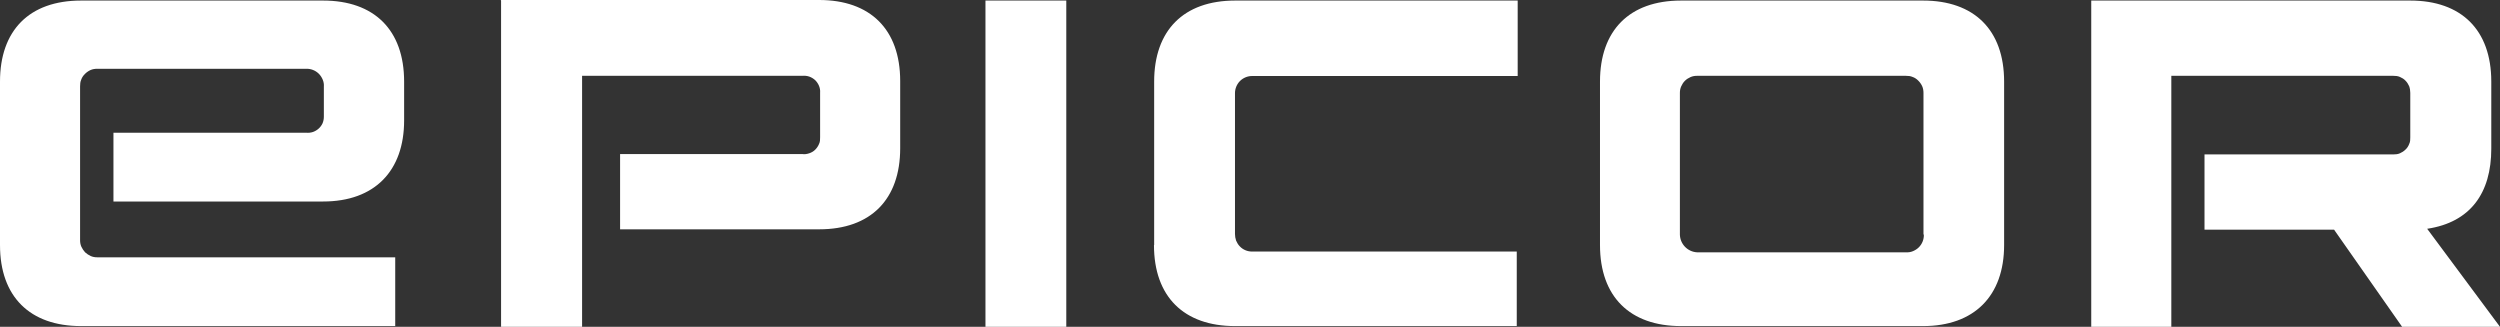 <?xml version="1.0" encoding="UTF-8"?>
<svg id="Layer_1" data-name="Layer 1" xmlns="http://www.w3.org/2000/svg" viewBox="0 0 134.86 17.63">
  <rect x="0" y="0" width="134.86" height="17.63" fill="#333333" stroke="none"/>
  <defs>
    <style>
      .cls-1 {
        fill: #fff;
      }
    </style>
  </defs>
  <path class="cls-1" d="M103.78,12.65c.01.26-.09.51-.27.69-.09.09-.2.16-.32.21s-.25.07-.38.06h-11.27c-.51-.03-.91-.45-.92-.96v-7.64c0-.12.02-.24.07-.35s.11-.21.2-.3.19-.15.3-.2c.11-.05.23-.07.35-.07h11.27c.12,0,.25.01.36.06.12.04.22.11.31.2.09.09.16.19.21.3.05.11.07.24.07.36v7.64h.02ZM130.94,12.34c2.32-.35,3.45-1.92,3.45-4.32v-3.62c0-2.79-1.62-4.37-4.37-4.37h-17.21v17.6h4.32V4.09h11.97c.12,0,.25.01.36.06s.22.11.3.2c.09.09.15.19.2.3.04.11.06.24.06.36v2.4c0,.12,0,.24-.06.36-.04.11-.11.22-.2.3-.09.09-.19.15-.3.2s-.24.06-.36.06h-10.18v4.06h6.99l3.67,5.24h5.28l-3.93-5.29h0ZM90.68.03c-2.79,0-4.37,1.62-4.37,4.37v8.82c0,2.79,1.62,4.37,4.37,4.37h13.06c2.75,0,4.37-1.62,4.37-4.37V4.4c0-2.79-1.62-4.37-4.37-4.37h-13.06ZM62.25,13.22c0,2.79,1.62,4.37,4.37,4.37h15.2v-4.02h-14.28c-.25,0-.49-.1-.66-.28-.09-.09-.15-.2-.2-.31-.04-.12-.06-.24-.06-.36v-7.6c0-.24.1-.48.27-.65s.41-.27.65-.27h14.33V.03h-15.24c-2.79,0-4.37,1.62-4.37,4.37v8.82h0ZM57.52.03h-4.36v17.6h4.36V.03ZM27.03.03v17.6h4.37V4.09h11.88c.13-.01.25,0,.37.04s.23.11.32.19c.09.09.16.19.21.31s.07.24.06.37v2.4c0,.13,0,.25-.06.37-.05.12-.12.22-.21.31-.09.09-.2.15-.32.19s-.25.06-.37.04h-9.83v4.06h10.74c2.79,0,4.37-1.62,4.37-4.37v-3.63c0-2.79-1.62-4.37-4.37-4.37h-17.17v.03ZM4.37.03C1.57.03,0,1.65,0,4.4v8.82c0,2.79,1.62,4.37,4.37,4.37h16.95v-3.71H5.24c-.12,0-.24-.02-.35-.07-.11-.05-.21-.12-.3-.2-.08-.09-.15-.19-.2-.3-.05-.11-.07-.23-.07-.35V4.66c0-.12.01-.25.06-.36.04-.12.11-.22.2-.31.09-.09.19-.16.3-.21s.24-.07.36-.07h11.27c.26-.01.51.09.69.27.09.09.16.2.21.32s.07.25.06.37v1.62c0,.12-.02.24-.07.36-.1.22-.29.39-.52.47-.12.04-.24.05-.36.04H6.12v3.71h11.31c2.79,0,4.37-1.66,4.37-4.37v-2.1C21.8,1.61,20.18.03,17.43.03H4.37Z"/>
</svg>